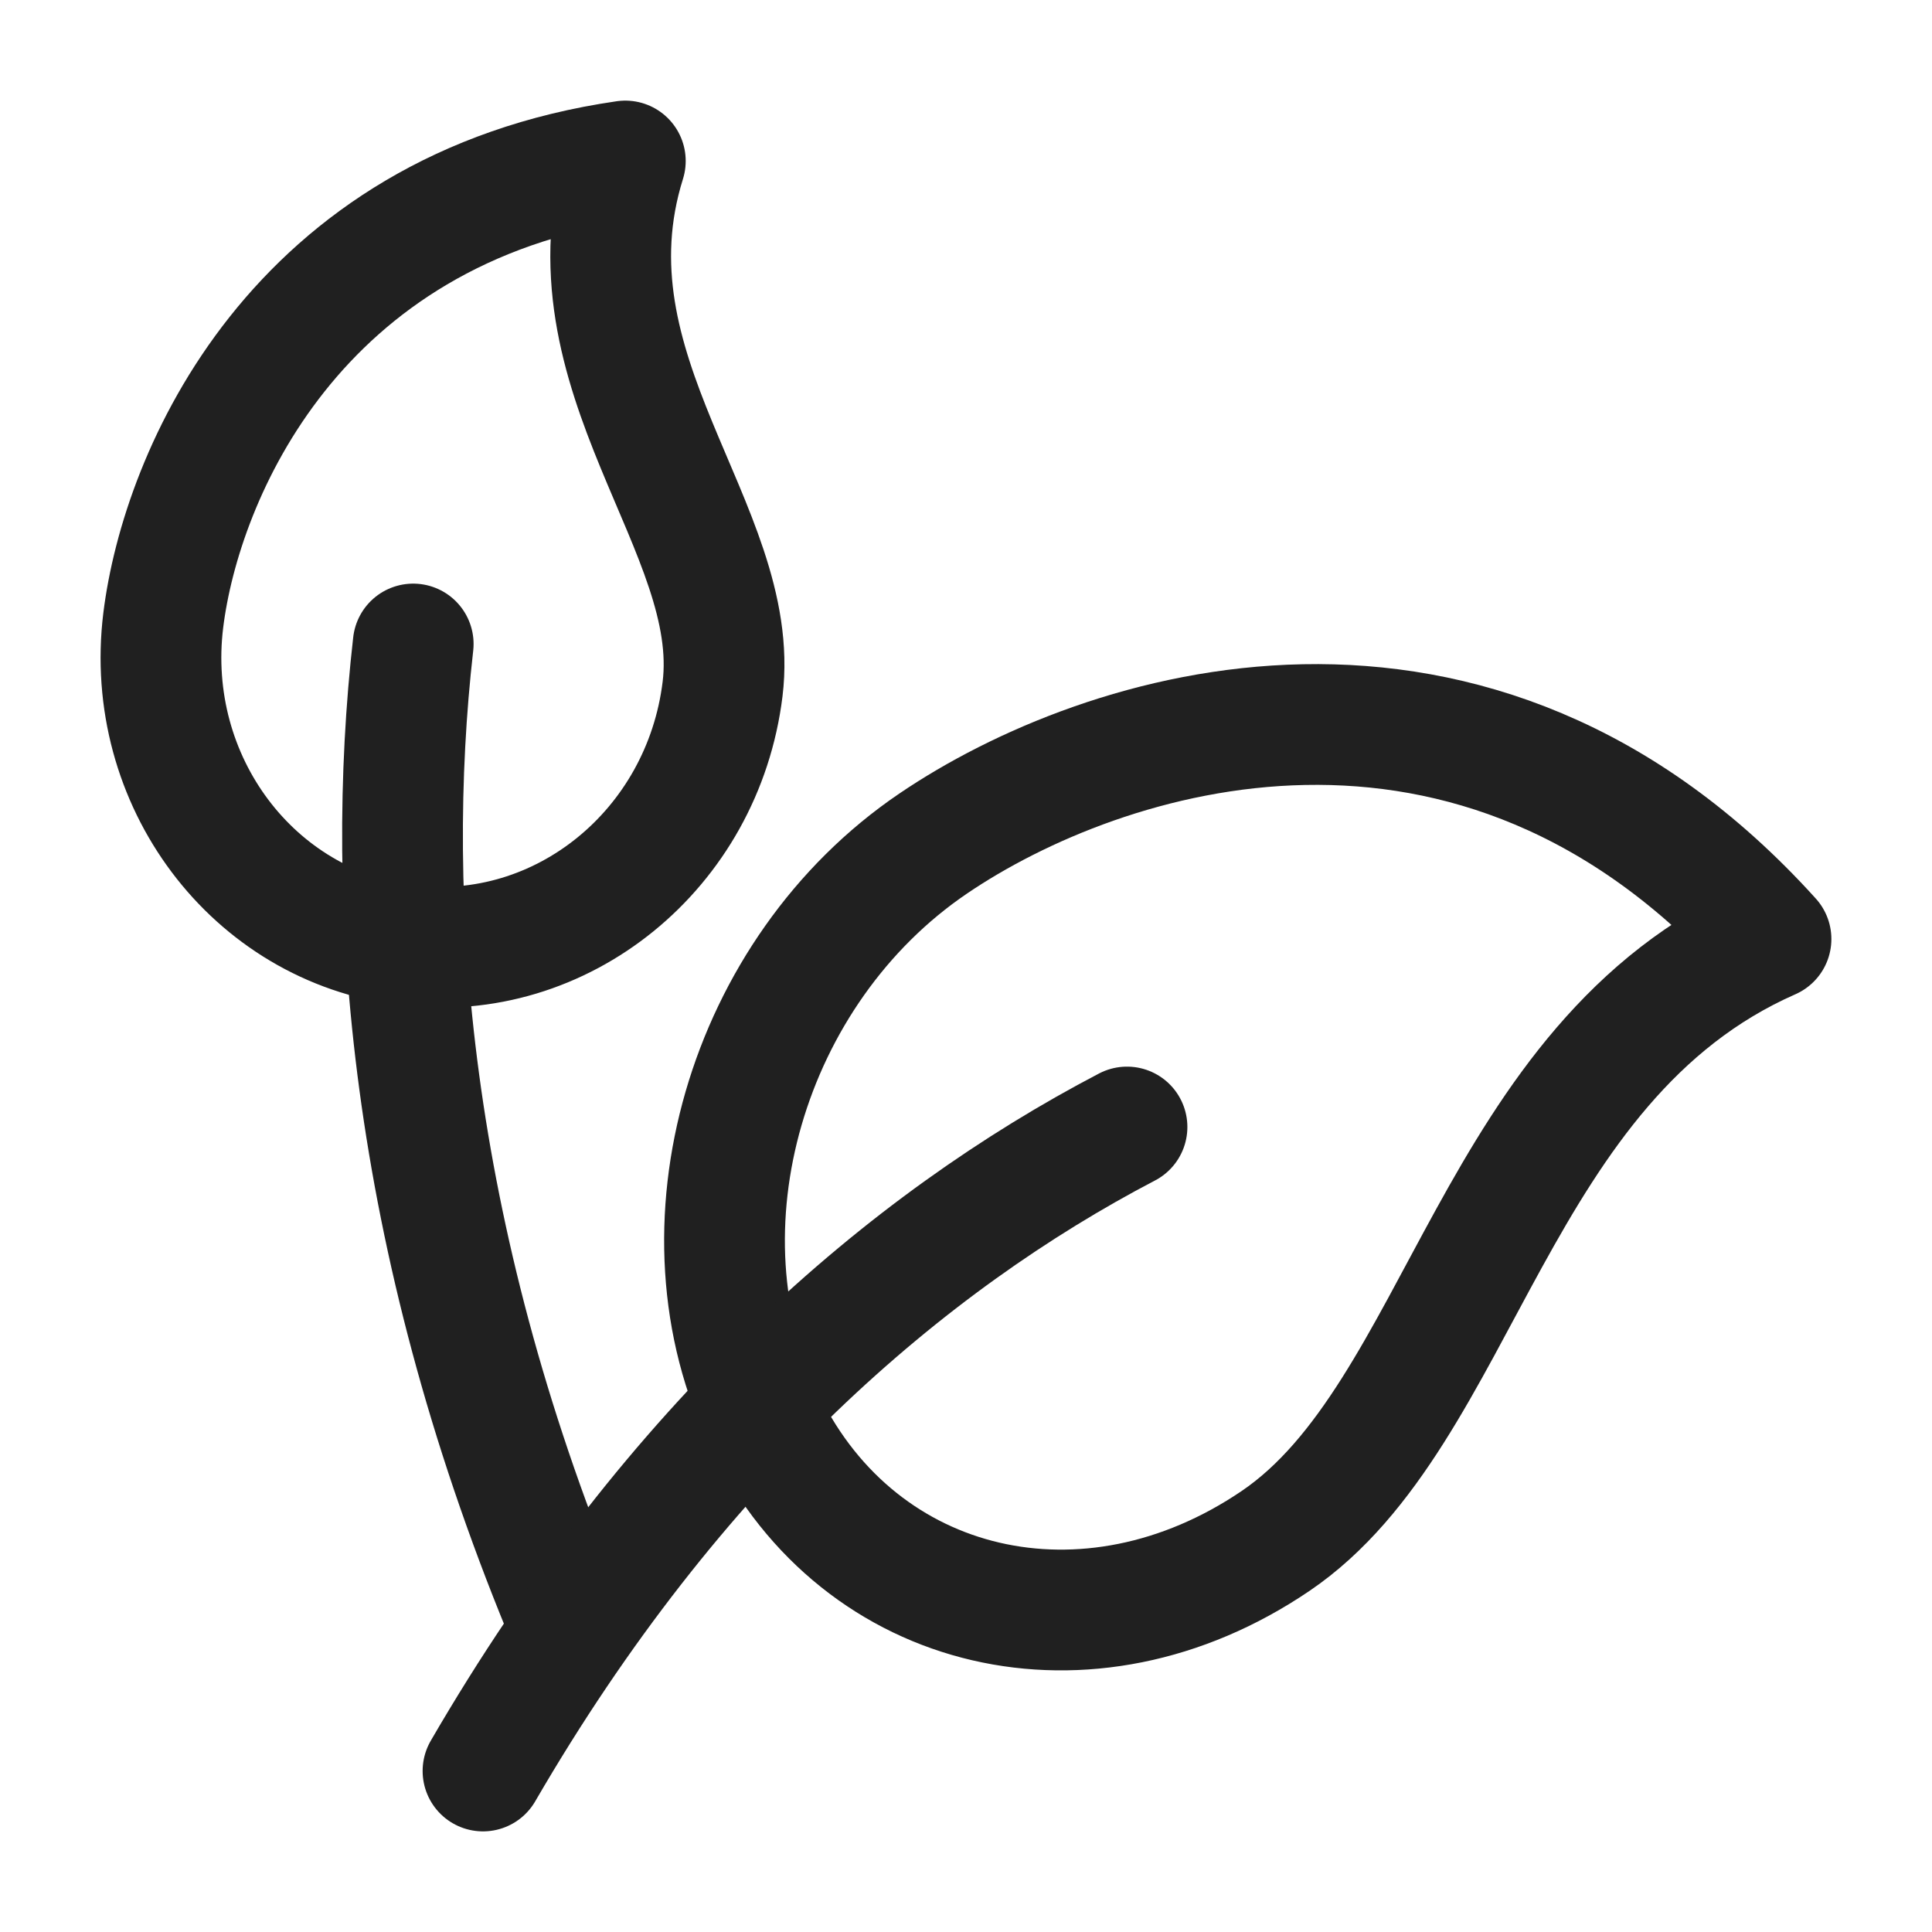 <svg fill="#202020" viewBox="0 0 24 24" height="48" width="48" xmlns="http://www.w3.org/2000/svg"><g color="currentColor" stroke-width="1.5" stroke-linejoin="round" stroke-linecap="round" stroke="#202020" fill="none"><path d="M5.059 11.742c1.918.236 3.672-1.189 3.917-3.182S6.94 4.646 7.768 2c-4.103.594-5.517 3.901-5.74 5.706c-.245 1.993 1.112 3.8 3.03 4.036"></path><path d="M7 20c-1.925-4.676-2.23-8.806-1.867-12m4.375 9.668c1.175 2.392 4.013 3.052 6.338 1.474S18.538 13.19 22 11.665c-3.695-4.093-8.303-2.615-10.408-1.186c-2.326 1.578-3.259 4.797-2.084 7.19"></path><path d="M6 22c2.378-4.096 5.264-6.57 8-8"></path></g></svg>
